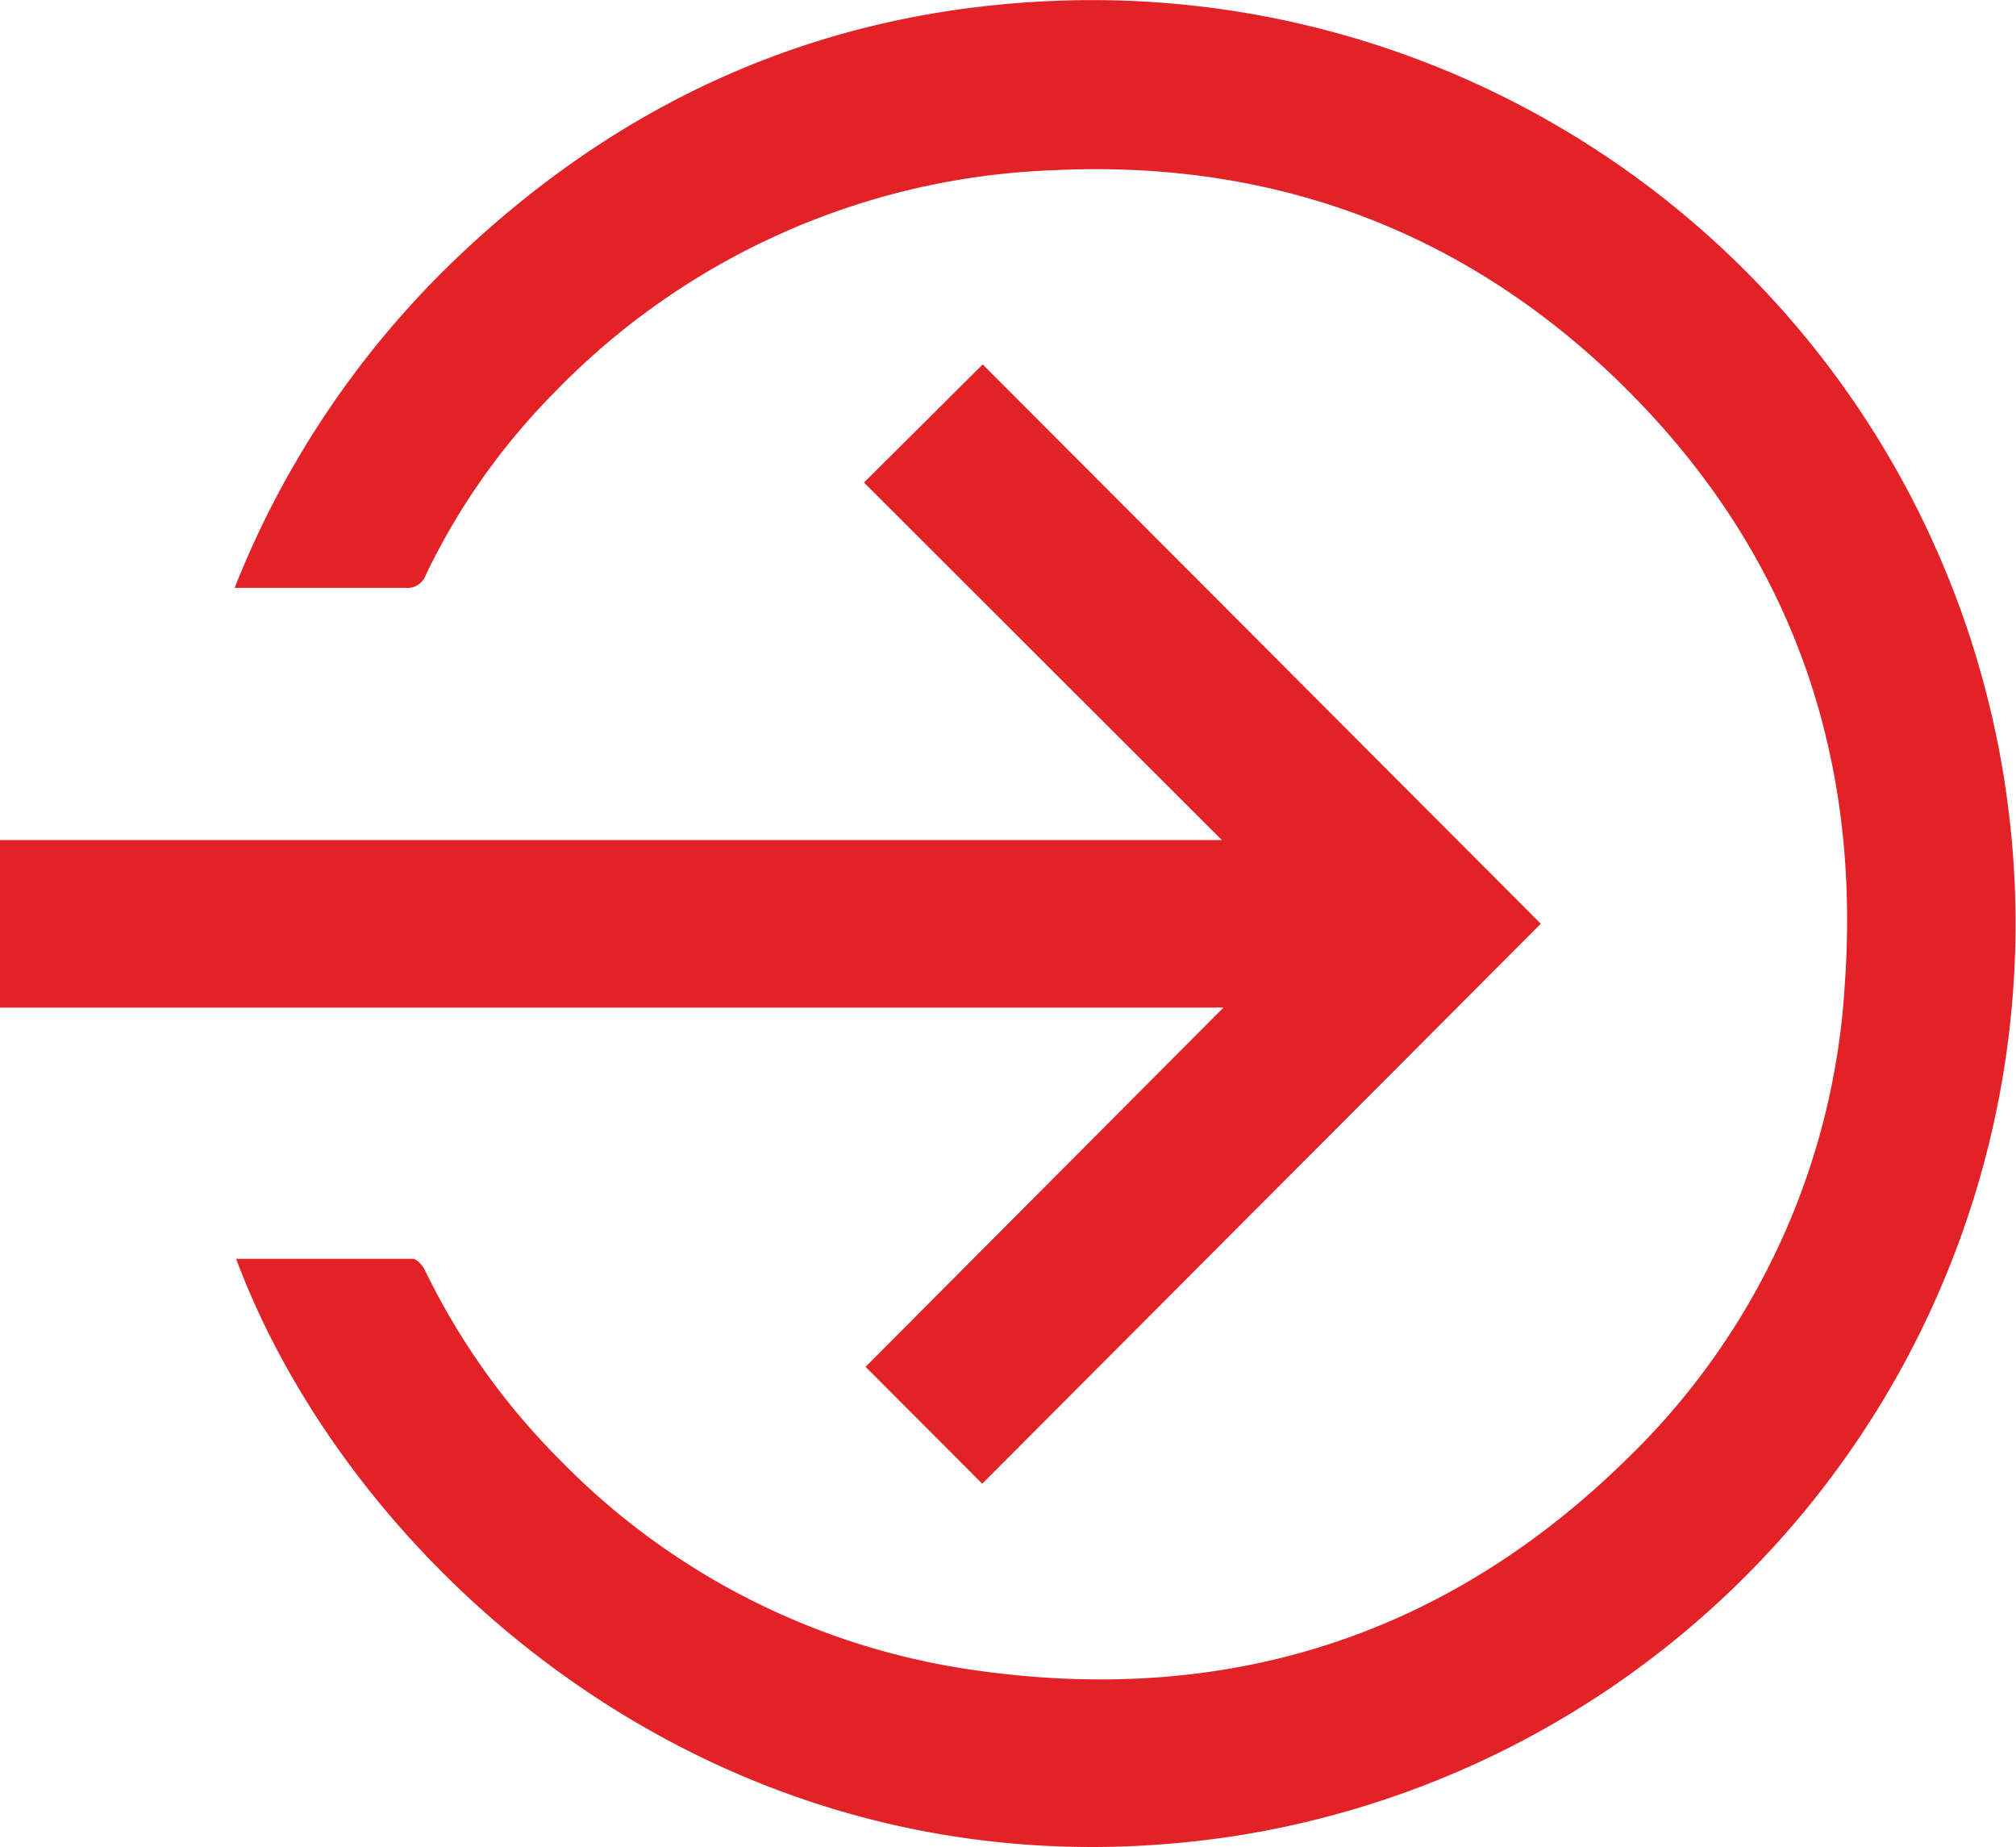 <svg id="b0de23fa-42f1-40d2-802d-3ed05c8b8d8b" data-name="Layer 1" xmlns="http://www.w3.org/2000/svg" viewBox="0 0 163.34 149.62"><defs><style>.e0061911-02dd-4c3c-893f-e6b7847ddc94{fill:#e32228;}</style></defs><path class="e0061911-02dd-4c3c-893f-e6b7847ddc94" d="M19.13,108.71c4.83,0,9.56,0,14.29,0,.35,0,.81.53,1,.91A56.81,56.81,0,0,0,45.36,125a58.34,58.34,0,0,0,33.36,17c20.44,3,38.35-2.58,53.13-17.11a58.19,58.19,0,0,0,17.61-38.29c1.41-19.33-4.74-36-18.78-49.41-12.62-12-27.93-17.51-45.35-16.66A59.22,59.22,0,0,0,44.87,38.58,54.47,54.47,0,0,0,34.51,53.29a1.59,1.59,0,0,1-1.69,1.07c-4.53,0-9,0-13.81,0A75.16,75.16,0,0,1,37.07,27.58C50.68,14.63,66.87,7.5,85.69,6.8a74.81,74.81,0,0,1,14.42,148.66C59.42,161.7,28.68,134.31,19.13,108.71Z" transform="translate(0 -6.74)"/><path class="e0061911-02dd-4c3c-893f-e6b7847ddc94" d="M79.58,126.93l-9.45-9.47,29-29.1H0V74.79H99L70,45.83l9.62-9.57,45.22,45.31Z" transform="translate(0 -6.74)"/></svg>